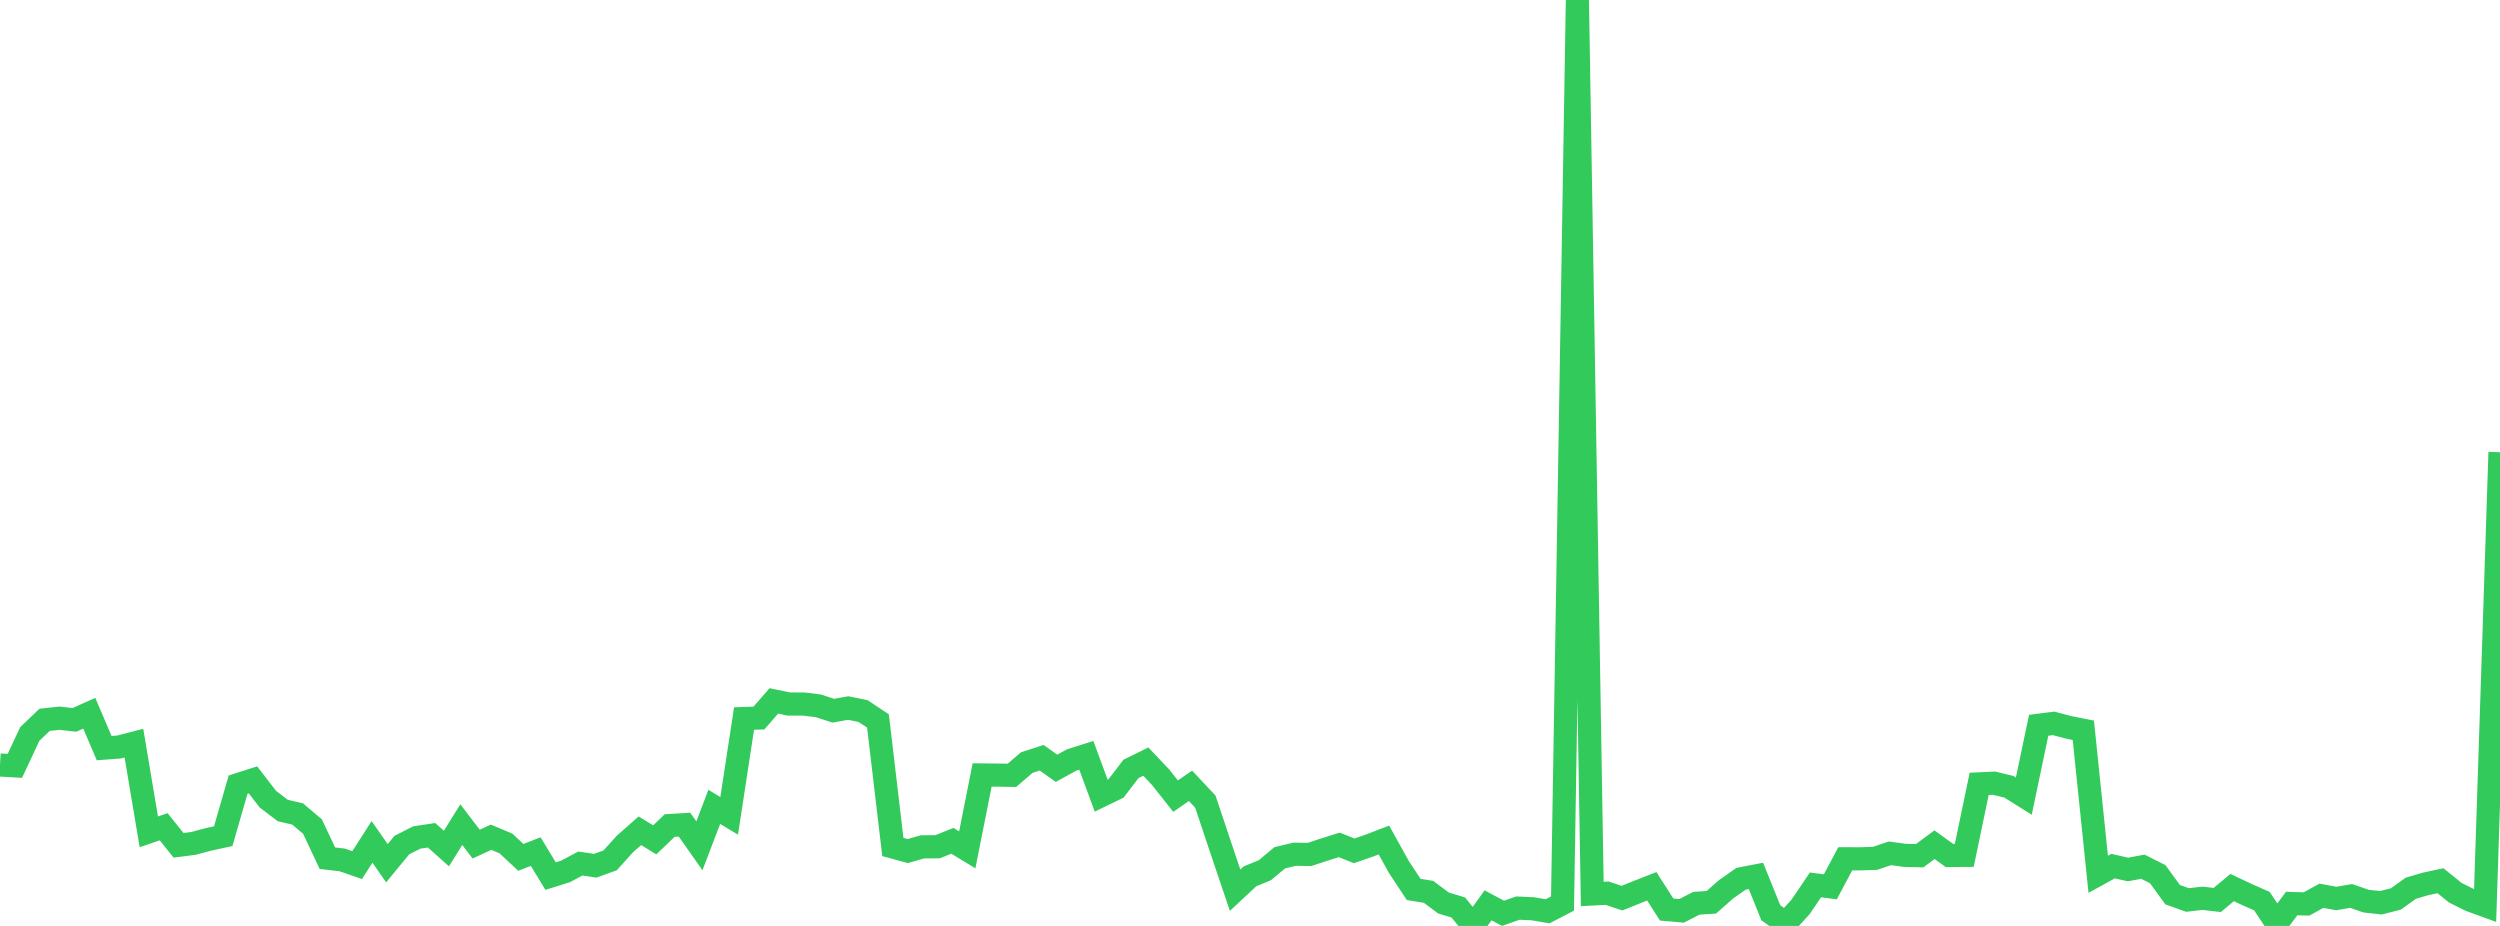 <?xml version="1.0" standalone="no"?>
<!DOCTYPE svg PUBLIC "-//W3C//DTD SVG 1.1//EN" "http://www.w3.org/Graphics/SVG/1.1/DTD/svg11.dtd">

<svg width="135" height="50" viewBox="0 0 135 50" preserveAspectRatio="none" 
  xmlns="http://www.w3.org/2000/svg"
  xmlns:xlink="http://www.w3.org/1999/xlink">


<polyline points="0.0, 41.31 0.804, 41.355 1.607, 39.636 2.411, 38.869 3.214, 38.783 4.018, 38.873 4.821, 38.515 5.625, 40.399 6.429, 40.338 7.232, 40.131 8.036, 44.92 8.839, 44.645 9.643, 45.647 10.446, 45.544 11.25, 45.328 12.054, 45.155 12.857, 42.369 13.661, 42.112 14.464, 43.155 15.268, 43.767 16.071, 43.954 16.875, 44.635 17.679, 46.343 18.482, 46.436 19.286, 46.716 20.089, 45.462 20.893, 46.614 21.696, 45.638 22.5, 45.226 23.304, 45.105 24.107, 45.821 24.911, 44.531 25.714, 45.582 26.518, 45.21 27.321, 45.548 28.125, 46.297 28.929, 45.986 29.732, 47.31 30.536, 47.058 31.339, 46.631 32.143, 46.749 32.946, 46.461 33.75, 45.57 34.554, 44.862 35.357, 45.352 36.161, 44.58 36.964, 44.532 37.768, 45.674 38.571, 43.57 39.375, 44.055 40.179, 38.8 40.982, 38.774 41.786, 37.85 42.589, 38.016 43.393, 38.017 44.196, 38.116 45.0, 38.378 45.804, 38.234 46.607, 38.398 47.411, 38.934 48.214, 45.737 49.018, 45.958 49.821, 45.729 50.625, 45.726 51.429, 45.403 52.232, 45.891 53.036, 41.848 53.839, 41.856 54.643, 41.868 55.446, 41.179 56.25, 40.919 57.054, 41.488 57.857, 41.044 58.661, 40.788 59.464, 42.964 60.268, 42.574 61.071, 41.523 61.875, 41.126 62.679, 41.977 63.482, 42.992 64.286, 42.433 65.089, 43.288 65.893, 45.694 66.696, 48.07 67.5, 47.321 68.304, 46.991 69.107, 46.32 69.911, 46.129 70.714, 46.14 71.518, 45.875 72.321, 45.623 73.125, 45.946 73.929, 45.668 74.732, 45.359 75.536, 46.813 76.339, 48.029 77.143, 48.16 77.946, 48.761 78.75, 49.005 79.554, 50.0 80.357, 48.888 81.161, 49.318 81.964, 49.038 82.768, 49.074 83.571, 49.209 84.375, 48.793 85.179, 0.0 85.982, 48.275 86.786, 48.233 87.589, 48.5 88.393, 48.175 89.196, 47.86 90.0, 49.115 90.804, 49.186 91.607, 48.776 92.411, 48.724 93.214, 48.016 94.018, 47.454 94.821, 47.299 95.625, 49.293 96.429, 49.853 97.232, 48.971 98.036, 47.784 98.839, 47.888 99.643, 46.374 100.446, 46.377 101.25, 46.351 102.054, 46.08 102.857, 46.189 103.661, 46.208 104.464, 45.614 105.268, 46.195 106.071, 46.19 106.875, 42.329 107.679, 42.291 108.482, 42.486 109.286, 42.99 110.089, 39.164 110.893, 39.062 111.696, 39.275 112.5, 39.435 113.304, 47.212 114.107, 46.77 114.911, 46.954 115.714, 46.802 116.518, 47.207 117.321, 48.312 118.125, 48.6 118.929, 48.507 119.732, 48.598 120.536, 47.928 121.339, 48.306 122.143, 48.661 122.946, 49.869 123.75, 48.79 124.554, 48.814 125.357, 48.37 126.161, 48.519 126.964, 48.381 127.768, 48.661 128.571, 48.749 129.375, 48.544 130.179, 47.967 130.982, 47.731 131.786, 47.559 132.589, 48.209 133.393, 48.609 134.196, 48.902 135.0, 24.42" fill="none" stroke="#32ca5b" stroke-width="1.25"/>

</svg>